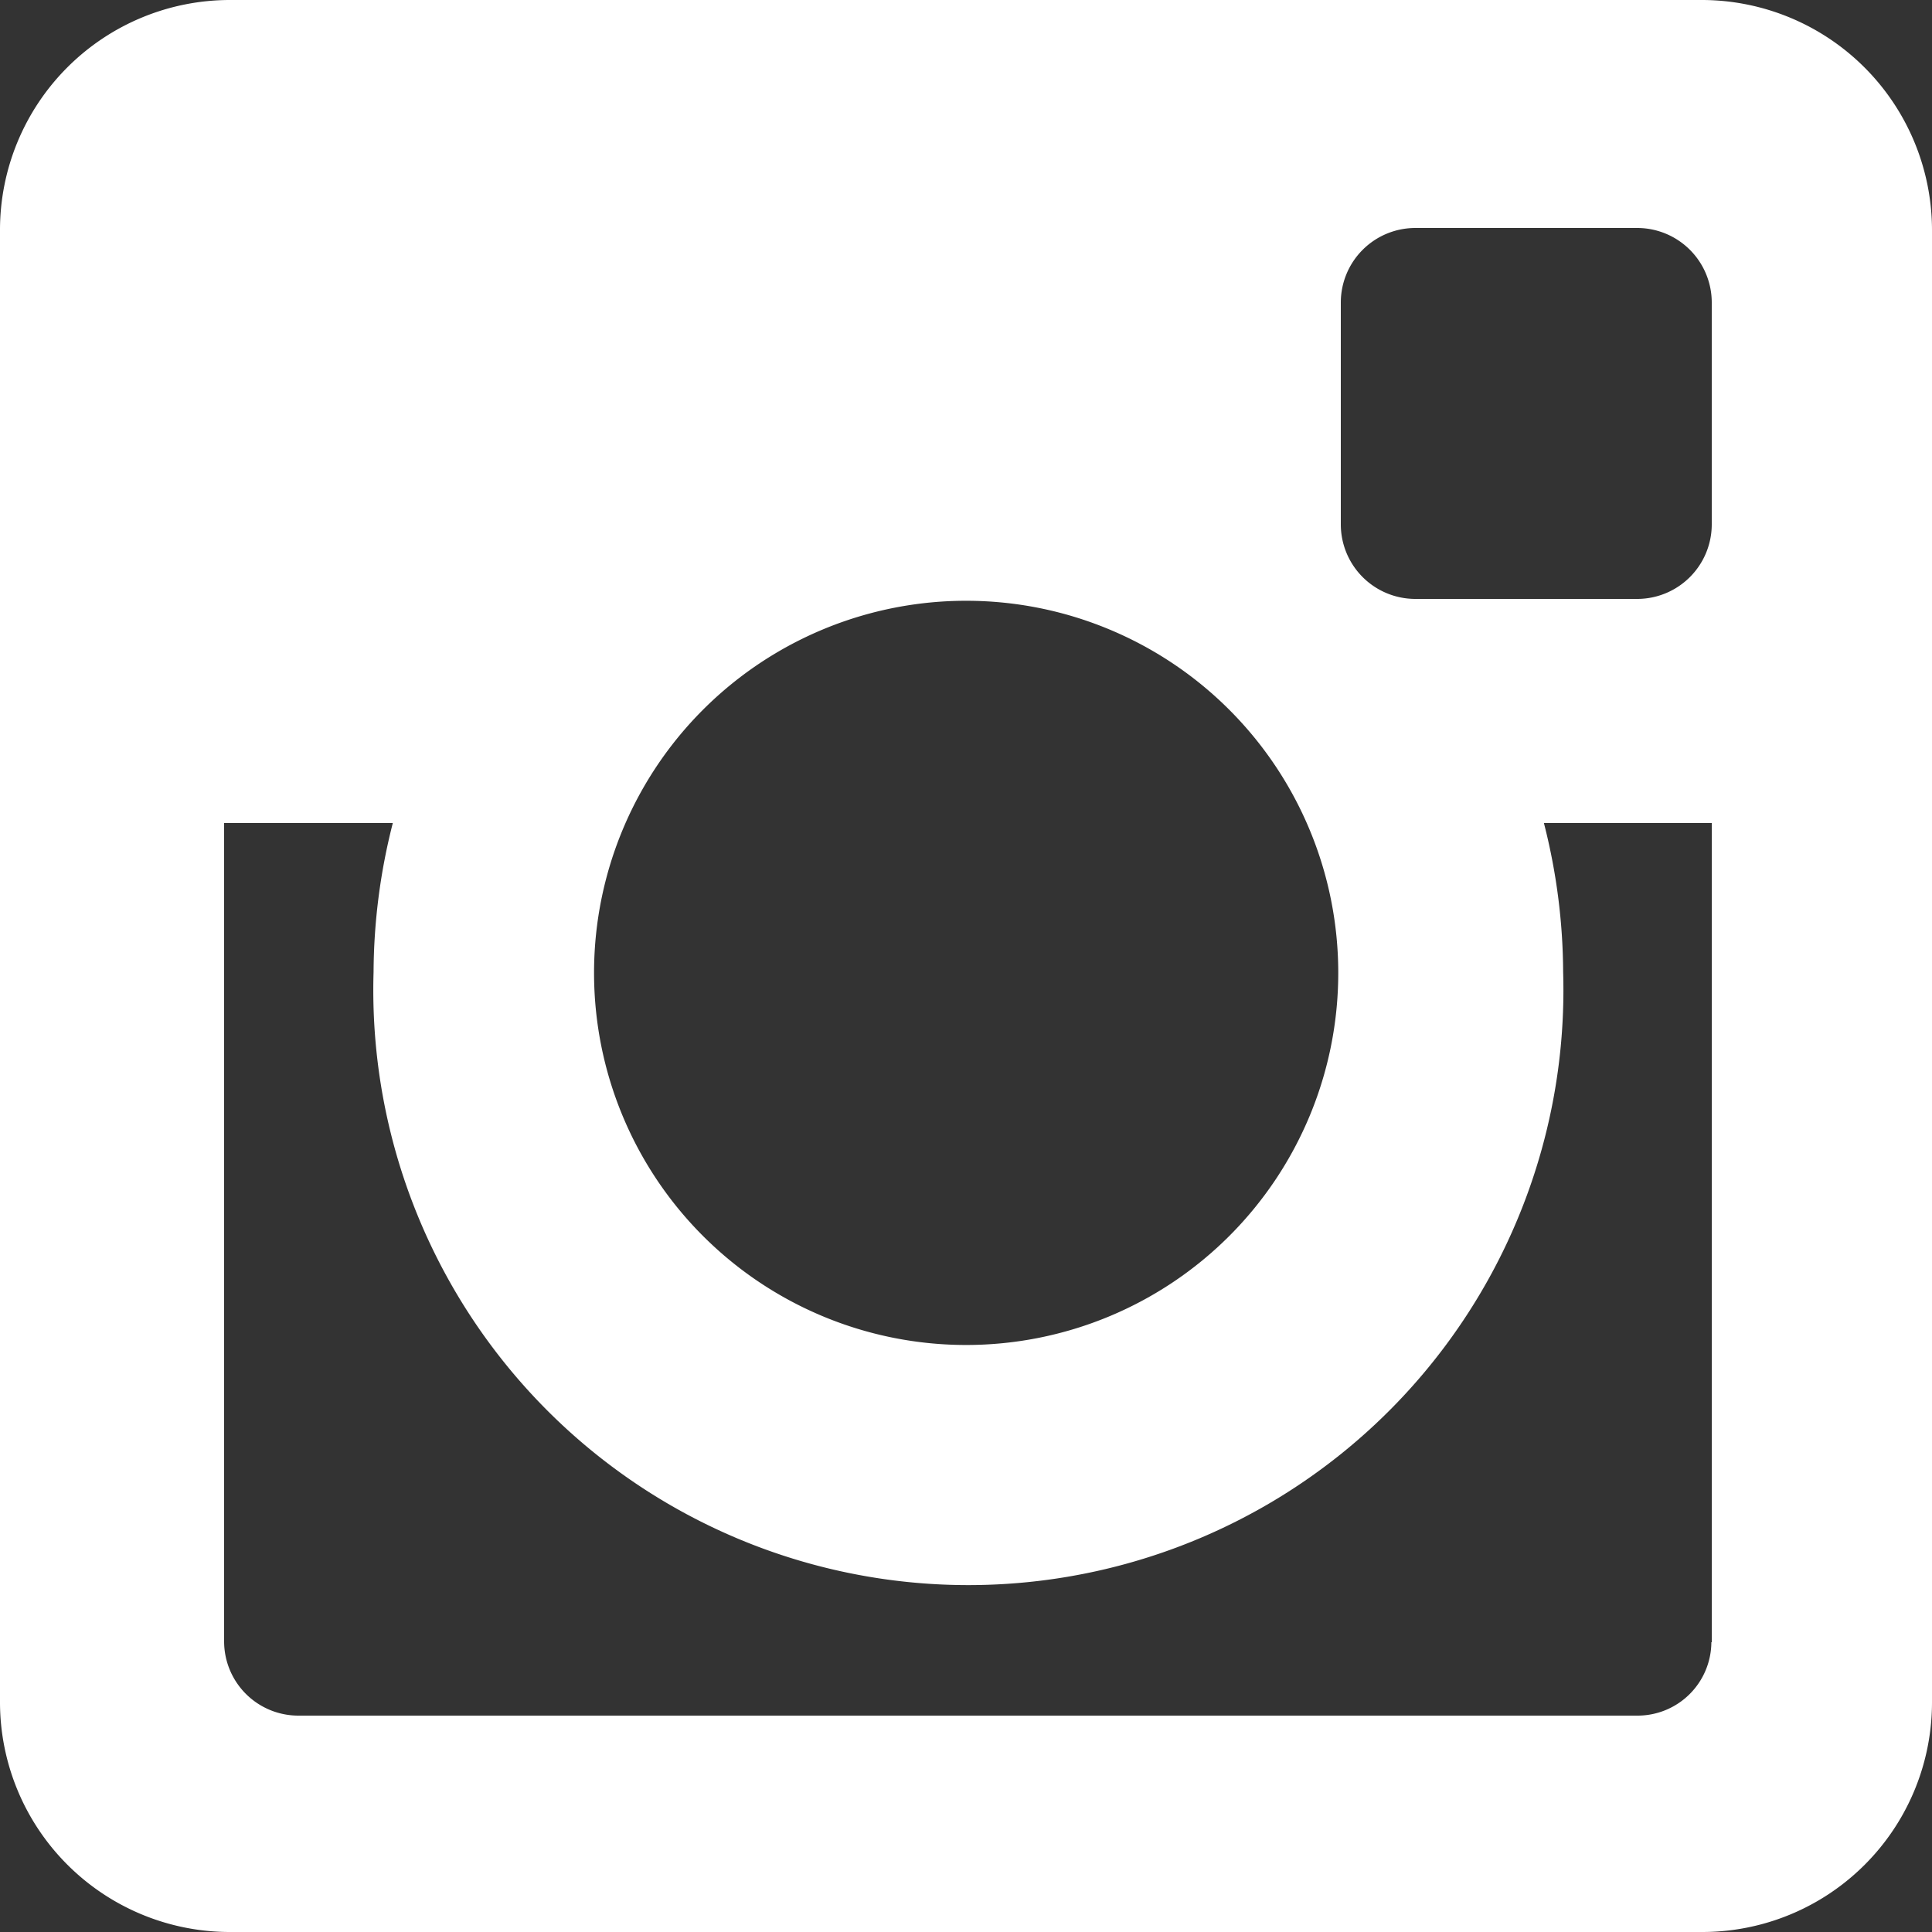 <svg xmlns="http://www.w3.org/2000/svg" width="25" height="25" viewBox="0 0 25 25"><rect x="0" y="0" width="25" height="25" fill="#333333" stroke="none"/><g transform="translate(0 0)"><path d="M153.029,220H133.976A2.976,2.976,0,0,0,131,222.975v19.05A2.975,2.975,0,0,0,133.975,245h19.054A2.972,2.972,0,0,0,156,242.025v-19.05A2.981,2.981,0,0,0,153.029,220Zm-9.527,7.774a4.815,4.815,0,1,1-4.815,4.815A4.814,4.814,0,0,1,143.5,227.774Zm9.643,13.476a.955.955,0,0,1-.955.95H134.864a.961.961,0,0,1-.964-.959V230.65h2.183a7.907,7.907,0,0,0-.249,1.929,7.7,7.7,0,1,0,15.393,0,7.874,7.874,0,0,0-.249-1.929h2.173v10.6Zm-.96-13.5h-2.87a.965.965,0,0,1-.965-.965v-2.87a.965.965,0,0,1,.965-.965h2.87a.965.965,0,0,1,.965.965v2.87A.965.965,0,0,1,152.185,227.75Z" transform="translate(-131 -220)" fill="#fff"/></g></svg>